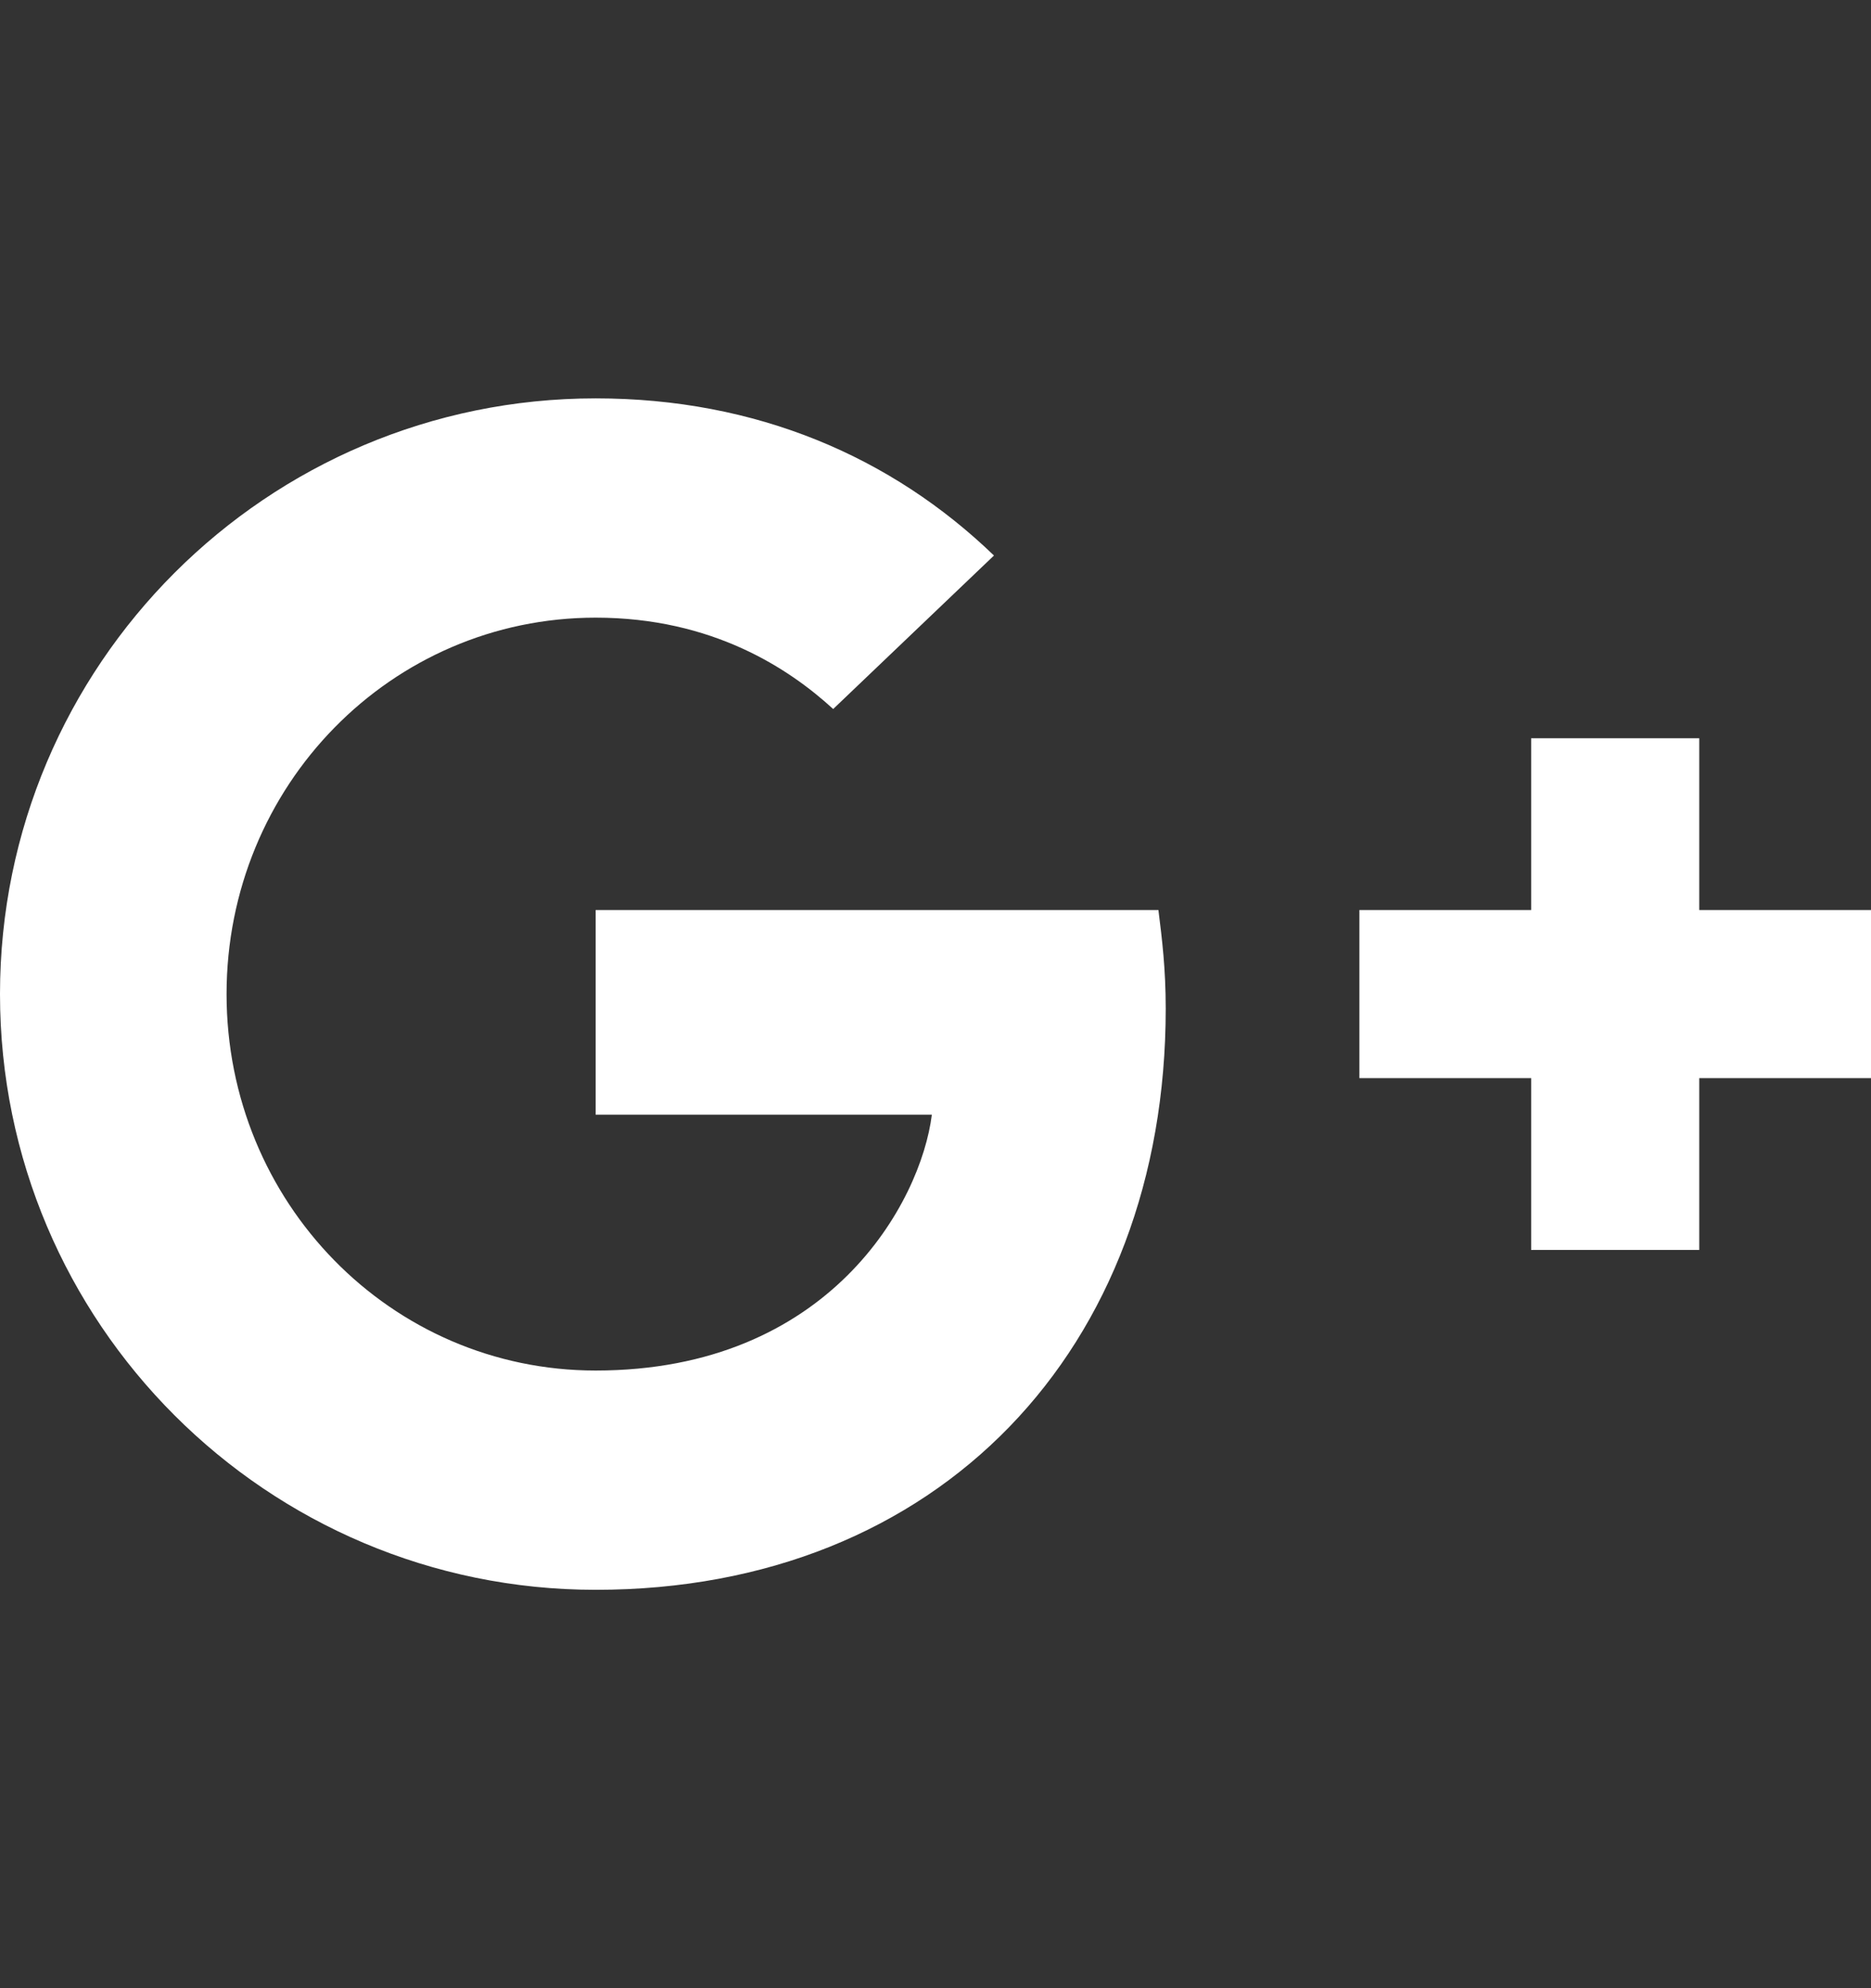 <svg xmlns="http://www.w3.org/2000/svg" viewBox="0 -48 512 544"><rect x="0" y="-48" width="512" height="544" fill="#333333" stroke="none"/><path fill="white" d="M163 201v56h92c-3 24-28 70-92 70-56 0-101-46-101-103s45-103 101-103c32 0 53 14 65 25l44-42c-28-27-65-43-109-43C73 61 0 134 0 224s73 163 163 163c94 0 156-66 156-159 0-11-1-19-2-27zm349 0h-47v-47h-46v47h-47v46h47v47h46v-47h47"></path></svg>